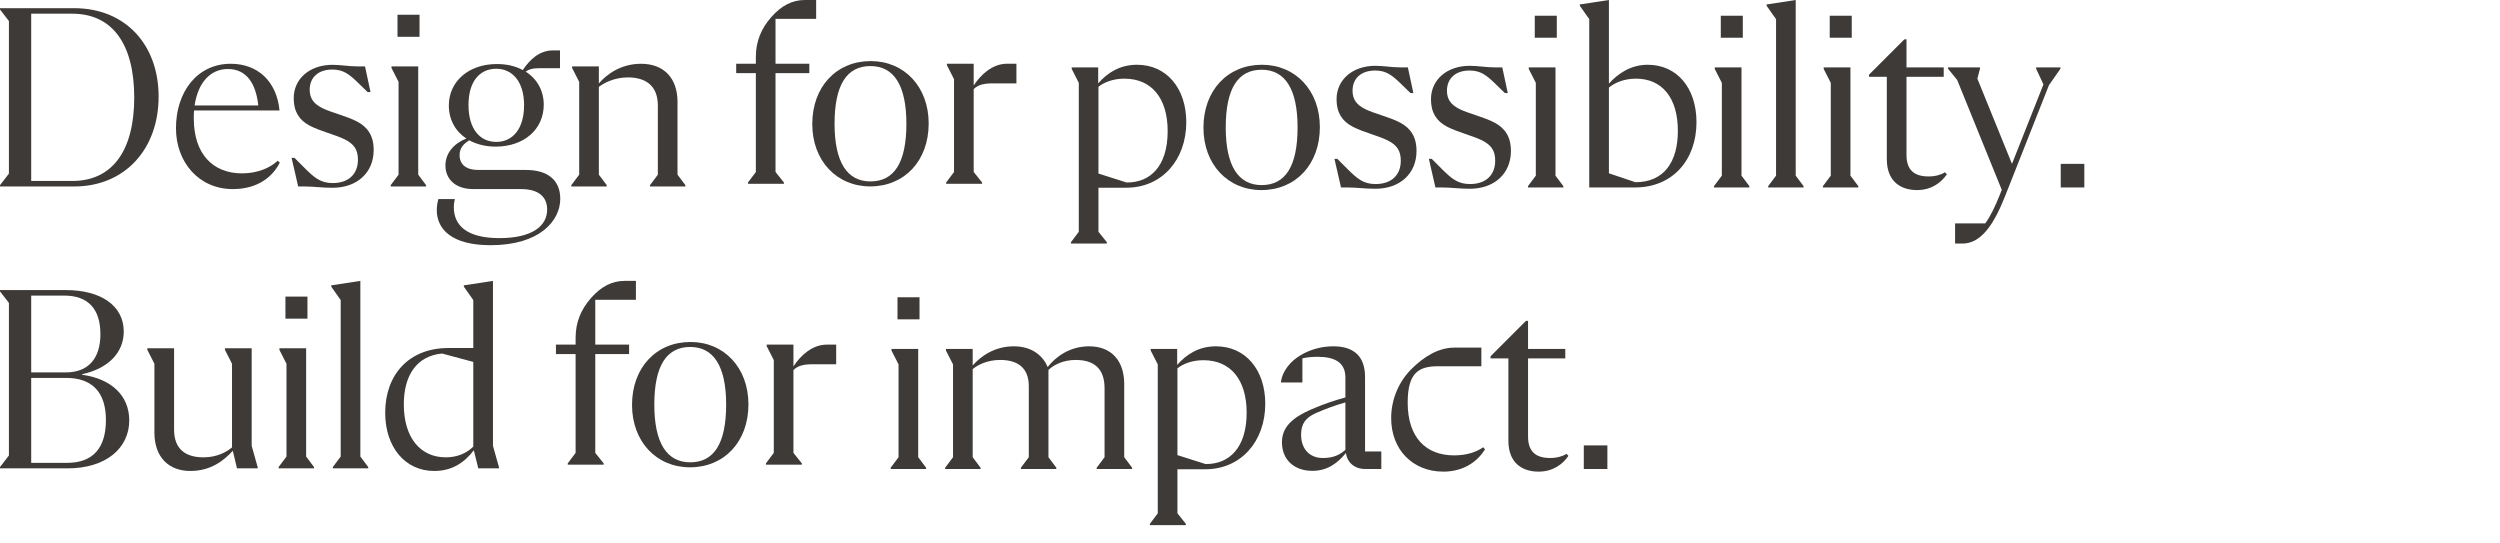 <?xml version="1.0" encoding="utf-8"?>
<svg xmlns="http://www.w3.org/2000/svg" fill="none" height="100%" overflow="visible" preserveAspectRatio="none" style="display: block;" viewBox="0 0 267 58" width="100%">
<g id="Headline">
<g id="Design">
<g id="Group 99906">
<path d="M72.358 18.655L73.198 19.775V19.915H69.418V19.775L70.258 18.655V11.263C70.258 9.191 68.998 8.267 67.066 8.267C65.61 8.267 64.518 8.855 63.958 9.275V18.655L64.798 19.775V19.915H61.018V19.775L61.858 18.655V8.743L61.102 7.259V7.091H63.958V8.911C64.798 7.931 66.31 6.811 68.466 6.811C70.93 6.811 72.358 8.379 72.358 10.871V18.655Z" fill="#3D3A37" id="Vector"/>
<path d="M56.168 18.151C58.436 18.151 59.836 19.187 59.836 21.231C59.836 23.555 57.68 26.187 52.388 26.187C48.244 26.187 46.648 24.479 46.648 22.435C46.648 22.015 46.732 21.567 46.816 21.259H48.58C48.524 21.483 48.468 21.791 48.468 22.127C48.468 24.087 49.868 25.431 53.34 25.431C56.784 25.431 58.436 24.171 58.436 22.379C58.436 21.063 57.568 20.195 55.664 20.195H50.54C48.524 20.195 47.572 19.019 47.572 17.675C47.572 16.359 48.468 15.323 49.812 14.791C48.636 14.035 47.936 12.775 47.936 11.263C47.936 8.687 50.064 6.839 53.06 6.839C54.124 6.839 55.076 7.063 55.832 7.483C56.56 6.391 57.596 5.383 59.052 5.383H59.808V7.287H57.484C56.896 7.287 56.476 7.399 56.14 7.651C57.344 8.407 58.072 9.667 58.072 11.179C58.072 13.811 55.972 15.659 52.92 15.659C51.856 15.659 50.904 15.407 50.12 14.987C49.504 15.351 49.084 15.827 49.084 16.555C49.084 17.619 49.84 18.151 51.072 18.151H56.168ZM53.004 7.343C51.24 7.343 50.036 8.687 50.036 11.207C50.036 13.727 51.212 15.155 53.004 15.155C54.74 15.155 55.972 13.783 55.972 11.235C55.972 8.743 54.74 7.343 53.004 7.343Z" fill="#3D3A37" id="Vector_2"/>
<path d="M44.806 1.575V3.927H42.454V1.575H44.806ZM41.726 19.915V19.775L42.566 18.655V8.743L41.81 7.259V7.091H44.666V18.655L45.506 19.775V19.915H41.726Z" fill="#3D3A37" id="Vector_3"/>
<path d="M31.844 19.915L31.144 16.863H31.452L32.516 17.927C33.58 18.991 34.252 19.551 35.54 19.551C37.22 19.551 38.228 18.599 38.228 17.059C38.228 16.023 37.836 15.379 36.8 14.875C35.764 14.371 34.196 14.007 33.076 13.419C31.956 12.831 31.368 11.907 31.368 10.507C31.368 8.379 33.104 6.923 35.512 6.923C36.38 6.923 37.248 7.091 38.172 7.091H38.984L39.572 9.835H39.264L38.256 8.855C37.248 7.875 36.632 7.427 35.484 7.427C34.028 7.427 33.076 8.239 33.076 9.583C33.076 10.507 33.496 11.095 34.476 11.571C35.456 12.047 37.08 12.411 38.172 12.999C39.264 13.587 39.908 14.483 39.908 16.023C39.908 18.431 38.144 20.055 35.512 20.055C34.392 20.055 33.524 19.915 32.516 19.915H31.844Z" fill="#3D3A37" id="Vector_4"/>
<path d="M29.657 17.171L29.881 17.367C29.181 18.767 27.642 20.195 24.869 20.195C21.201 20.195 18.794 17.283 18.794 13.699C18.794 9.807 21.061 6.811 24.645 6.811C27.502 6.811 29.546 8.659 29.854 11.795H20.726C20.698 12.075 20.698 12.355 20.698 12.663C20.698 16.387 22.686 18.515 25.849 18.515C27.558 18.515 28.873 17.899 29.657 17.171ZM24.337 7.371C22.462 7.371 21.145 8.827 20.782 11.263H27.585C27.334 8.911 26.326 7.371 24.337 7.371Z" fill="#3D3A37" id="Vector_5"/>
<path d="M7.924 0.875C13.384 0.875 16.94 4.767 16.94 10.311C16.94 15.939 13.328 19.915 7.924 19.915H0V19.775L0.952 18.543V2.247L0 1.015V0.875H7.924ZM7.728 19.327C11.984 19.327 14.336 16.107 14.336 10.423C14.336 4.683 11.984 1.463 7.728 1.463H3.332V19.327H7.728Z" fill="#3D3A37" id="Vector_6"/>
</g>
</g>
<g id="for">
<g id="Group 99905">
<path d="M107.574 6.804H108.554V8.904H106.006C105.054 8.904 104.438 9.072 103.99 9.52V18.368L104.886 19.488V19.628H101.05V19.488L101.89 18.368V8.456L101.134 6.972V6.804H103.99V9.128C104.746 7.98 105.978 6.804 107.574 6.804Z" fill="#3D3A37" id="Vector_7"/>
<path d="M92.939 19.908C89.355 19.908 86.751 17.164 86.751 13.244C86.751 9.268 89.327 6.524 92.995 6.524C96.579 6.524 99.183 9.268 99.183 13.188C99.183 17.164 96.607 19.908 92.939 19.908ZM92.967 19.376C95.487 19.376 96.803 17.388 96.803 13.216C96.803 9.1 95.459 7.056 92.967 7.056C90.447 7.056 89.131 9.044 89.131 13.216C89.131 17.332 90.475 19.376 92.967 19.376Z" fill="#3D3A37" id="Vector_8"/>
<path d="M87.165 2.016H82.825V6.804H86.437V7.812H82.825V18.368L83.721 19.488V19.628H79.885V19.488L80.725 18.368V7.812H78.625V6.804H80.725V6.076C80.725 4.452 81.285 3.052 82.377 1.82C83.469 0.588 84.617 0 85.961 0H87.165V2.016Z" fill="#3D3A37" id="Vector_9"/>
</g>
</g>
<g id="possibility">
<g id="Group 99904">
<path d="M220.086 17.5H222.606V20.02H220.086V17.5Z" fill="#3D3A37" id="Vector_10"/>
<path d="M217.455 7.196H220.059V7.336L218.827 9.1L214.123 21C212.891 24.108 211.519 26.012 209.587 26.012H208.803V23.856H212.023C212.583 23.1 213.059 22.092 213.535 20.916L213.787 20.272L209.027 8.54L208.047 7.336V7.196H211.463V7.336L211.183 8.4L214.879 17.5L218.239 9.016L217.455 7.336V7.196Z" fill="#3D3A37" id="Vector_11"/>
<path d="M199.609 7.98L203.389 4.2H203.613V7.196H207.589V8.204H203.613V16.548C203.613 18.116 204.397 18.844 205.965 18.844C206.693 18.844 207.281 18.676 207.729 18.396L207.925 18.62C207.309 19.516 206.273 20.3 204.733 20.3C203.053 20.3 201.513 19.432 201.513 16.996V8.204H199.609V7.98Z" fill="#3D3A37" id="Vector_12"/>
<path d="M197.767 1.68V4.032H195.415V1.68H197.767ZM194.687 20.02V19.88L195.527 18.76V8.848L194.771 7.364V7.196H197.627V18.76L198.467 19.88V20.02H194.687Z" fill="#3D3A37" id="Vector_13"/>
<path d="M189.682 2.044L188.674 0.616V0.476L191.782 0V18.76L192.622 19.88V20.02H188.842V19.88L189.682 18.76V2.044Z" fill="#3D3A37" id="Vector_14"/>
<path d="M186.132 1.68V4.032H183.78V1.68H186.132ZM183.052 20.02V19.88L183.892 18.76V8.848L183.136 7.364V7.196H185.992V18.76L186.832 19.88V20.02H183.052Z" fill="#3D3A37" id="Vector_15"/>
<path d="M175.976 6.916C179.112 6.916 181.184 9.408 181.184 13.048C181.184 17.108 178.608 20.02 174.632 20.02H169.732V2.044L168.724 0.616V0.476L171.832 0V8.932C172.812 7.84 174.184 6.916 175.976 6.916ZM174.66 19.46C177.712 19.46 179.196 17.304 179.196 13.972C179.196 10.416 177.488 8.4 174.716 8.4C173.484 8.4 172.476 8.82 171.832 9.352V18.508L174.66 19.46Z" fill="#3D3A37" id="Vector_16"/>
<path d="M166.266 1.68V4.032H163.914V1.68H166.266ZM163.186 20.02V19.88L164.026 18.76V8.848L163.27 7.364V7.196H166.126V18.76L166.966 19.88V20.02H163.186Z" fill="#3D3A37" id="Vector_17"/>
<path d="M153.303 20.02L152.603 16.968H152.911L153.975 18.032C155.039 19.096 155.711 19.656 156.999 19.656C158.679 19.656 159.687 18.704 159.687 17.164C159.687 16.128 159.295 15.484 158.259 14.98C157.223 14.476 155.655 14.112 154.535 13.524C153.415 12.936 152.827 12.012 152.827 10.612C152.827 8.484 154.563 7.028 156.971 7.028C157.839 7.028 158.707 7.196 159.631 7.196H160.443L161.031 9.94H160.723L159.715 8.96C158.707 7.98 158.091 7.532 156.943 7.532C155.487 7.532 154.535 8.344 154.535 9.688C154.535 10.612 154.955 11.2 155.935 11.676C156.915 12.152 158.539 12.516 159.631 13.104C160.723 13.692 161.367 14.588 161.367 16.128C161.367 18.536 159.603 20.16 156.971 20.16C155.851 20.16 154.983 20.02 153.975 20.02H153.303Z" fill="#3D3A37" id="Vector_18"/>
<path d="M143.22 20.02L142.52 16.968H142.828L143.892 18.032C144.956 19.096 145.628 19.656 146.916 19.656C148.596 19.656 149.604 18.704 149.604 17.164C149.604 16.128 149.212 15.484 148.176 14.98C147.14 14.476 145.572 14.112 144.452 13.524C143.332 12.936 142.744 12.012 142.744 10.612C142.744 8.484 144.48 7.028 146.888 7.028C147.756 7.028 148.624 7.196 149.548 7.196H150.36L150.948 9.94H150.64L149.632 8.96C148.624 7.98 148.008 7.532 146.86 7.532C145.404 7.532 144.452 8.344 144.452 9.688C144.452 10.612 144.872 11.2 145.852 11.676C146.832 12.152 148.456 12.516 149.548 13.104C150.64 13.692 151.284 14.588 151.284 16.128C151.284 18.536 149.52 20.16 146.888 20.16C145.768 20.16 144.9 20.02 143.892 20.02H143.22Z" fill="#3D3A37" id="Vector_19"/>
<path d="M134.717 20.3C131.133 20.3 128.529 17.556 128.529 13.636C128.529 9.66 131.105 6.916 134.773 6.916C138.357 6.916 140.961 9.66 140.961 13.58C140.961 17.556 138.385 20.3 134.717 20.3ZM134.745 19.768C137.265 19.768 138.581 17.78 138.581 13.608C138.581 9.492 137.237 7.448 134.745 7.448C132.225 7.448 130.909 9.436 130.909 13.608C130.909 17.724 132.253 19.768 134.745 19.768Z" fill="#3D3A37" id="Vector_20"/>
<path d="M121.431 6.916C124.595 6.916 126.695 9.436 126.695 13.048C126.695 17.052 124.119 20.048 120.283 20.048H117.315V24.752L118.211 25.872V26.012H114.375V25.872L115.215 24.752V8.848L114.459 7.364V7.196H117.287V8.904C118.267 7.784 119.583 6.916 121.431 6.916ZM120.395 19.488C122.803 19.488 124.707 17.808 124.707 14C124.707 10.528 123.027 8.4 120.087 8.4C118.827 8.4 117.875 8.82 117.315 9.268V18.536L120.311 19.488H120.395Z" fill="#3D3A37" id="Vector_21"/>
</g>
</g>
<g id="Build">
<g id="Group 99903">
<path d="M52.648 47.612L53.291 49.908V50.02H51.08L50.603 48.088C49.623 49.376 48.307 50.3 46.376 50.3C43.267 50.3 41.139 47.752 41.139 44.084C41.139 39.996 43.688 37.168 47.888 37.168H50.547V32.044L49.539 30.616V30.476L52.648 30V47.612ZM47.608 48.844C48.895 48.844 49.876 48.368 50.547 47.696V38.652L47.215 37.756C44.528 38.008 43.127 40.052 43.127 43.188C43.127 46.744 44.892 48.844 47.608 48.844Z" fill="#3D3A37" id="Vector_22"/>
<path d="M36.386 32.044L35.378 30.616V30.476L38.486 30V48.76L39.326 49.88V50.02H35.546V49.88L36.386 48.76V32.044Z" fill="#3D3A37" id="Vector_23"/>
<path d="M32.836 31.68V34.032H30.484V31.68H32.836ZM29.756 50.02V49.88L30.596 48.76V38.848L29.84 37.364V37.196H32.696V48.76L33.536 49.88V50.02H29.756Z" fill="#3D3A37" id="Vector_24"/>
<path d="M26.879 47.612L27.523 49.908V50.02H25.311L24.863 48.144C23.967 49.124 22.567 50.3 20.327 50.3C18.031 50.3 16.491 48.844 16.491 46.184V38.848L15.735 37.364V37.196H18.591V45.876C18.591 47.948 19.795 48.844 21.727 48.844C23.155 48.844 24.191 48.284 24.779 47.78V38.848L24.023 37.364V37.196H26.879V47.612Z" fill="#3D3A37" id="Vector_25"/>
<path d="M8.764 40.024C11.872 40.444 13.804 42.236 13.804 44.896C13.804 47.892 11.284 50.02 7.224 50.02H0V49.88L0.952 48.648V32.352L0 31.12V30.98H7.028C10.836 30.98 13.216 32.688 13.216 35.404C13.216 37.728 11.48 39.38 8.764 39.968V40.024ZM6.86 31.568H3.332V39.772H7.028C9.436 39.772 10.724 38.288 10.724 35.684C10.724 32.968 9.38 31.568 6.86 31.568ZM7.168 49.432C9.912 49.432 11.312 47.864 11.312 44.868C11.312 41.928 9.884 40.36 7.056 40.36H3.332V49.432H7.168Z" fill="#3D3A37" id="Vector_26"/>
</g>
</g>
<g id="for_2">
<g id="Group 99902">
<path d="M88.324 36.804H89.304V38.904H86.756C85.804 38.904 85.188 39.072 84.74 39.52V48.368L85.636 49.488V49.628H81.8V49.488L82.64 48.368V38.456L81.884 36.972V36.804H84.74V39.128C85.496 37.98 86.728 36.804 88.324 36.804Z" fill="#3D3A37" id="Vector_27"/>
<path d="M73.689 49.908C70.105 49.908 67.501 47.164 67.501 43.244C67.501 39.268 70.077 36.524 73.745 36.524C77.329 36.524 79.933 39.268 79.933 43.188C79.933 47.164 77.357 49.908 73.689 49.908ZM73.717 49.376C76.237 49.376 77.553 47.388 77.553 43.216C77.553 39.1 76.209 37.056 73.717 37.056C71.197 37.056 69.881 39.044 69.881 43.216C69.881 47.332 71.225 49.376 73.717 49.376Z" fill="#3D3A37" id="Vector_28"/>
<path d="M67.915 32.016H63.575V36.804H67.187V37.812H63.575V48.368L64.471 49.488V49.628H60.635V49.488L61.475 48.368V37.812H59.375V36.804H61.475V36.076C61.475 34.452 62.035 33.052 63.127 31.82C64.219 30.588 65.367 30 66.711 30H67.915V32.016Z" fill="#3D3A37" id="Vector_29"/>
</g>
</g>
<g id="impact">
<g id="Group 99901">
<path d="M169.149 47.57H171.669V50.09H169.149V47.57Z" fill="#3D3A37" id="Vector_30"/>
<path d="M159.192 38.05L162.972 34.27H163.196V37.266H167.172V38.274H163.196V46.618C163.196 48.186 163.98 48.914 165.548 48.914C166.276 48.914 166.864 48.746 167.312 48.466L167.508 48.69C166.892 49.586 165.856 50.37 164.316 50.37C162.636 50.37 161.096 49.502 161.096 47.066V38.274H159.192V38.05Z" fill="#3D3A37" id="Vector_31"/>
<path d="M154.149 50.37C150.873 50.37 148.577 48.018 148.577 44.658C148.577 42.614 149.417 40.738 150.733 39.422C152.049 38.106 153.617 37.126 155.325 37.126H158.209V39.114H153.617C151.545 39.114 150.341 39.758 150.341 43.006C150.341 46.674 152.245 48.634 155.297 48.634C156.725 48.634 157.733 48.242 158.405 47.766L158.601 47.99C157.817 49.25 156.361 50.37 154.149 50.37Z" fill="#3D3A37" id="Vector_32"/>
<path d="M145.788 48.214H147.524V50.09H145.816C144.584 50.09 143.856 49.306 143.744 48.382C142.904 49.39 141.84 50.286 140.16 50.286C138.2 50.286 136.912 49.082 136.912 47.234C136.912 45.61 138.032 44.602 140.02 43.734C141.364 43.146 142.568 42.754 143.688 42.446V40.318C143.688 38.722 142.568 38.106 140.72 38.106C140.104 38.106 139.544 38.162 139.096 38.274V40.85H136.8C136.94 39.59 137.864 38.554 138.9 37.938C139.936 37.322 141.14 36.986 142.4 36.986C144.612 36.986 145.788 38.078 145.788 40.262V48.214ZM141.28 48.914C142.428 48.914 143.072 48.578 143.688 48.046V42.978C142.596 43.286 141.532 43.678 140.524 44.126C139.46 44.602 138.956 45.246 138.956 46.422C138.956 47.906 139.824 48.914 141.28 48.914Z" fill="#3D3A37" id="Vector_33"/>
<path d="M129.866 36.986C133.03 36.986 135.13 39.506 135.13 43.118C135.13 47.122 132.554 50.118 128.718 50.118H125.75V54.822L126.646 55.942V56.082H122.81V55.942L123.65 54.822V38.918L122.894 37.434V37.266H125.722V38.974C126.702 37.854 128.018 36.986 129.866 36.986ZM128.83 49.558C131.238 49.558 133.142 47.878 133.142 44.07C133.142 40.598 131.462 38.47 128.522 38.47C127.262 38.47 126.31 38.89 125.75 39.338V48.606L128.746 49.558H128.83Z" fill="#3D3A37" id="Vector_34"/>
<path d="M120.067 48.83L120.907 49.95V50.09H117.127V49.95L117.967 48.83V41.466C117.967 39.366 116.847 38.442 114.887 38.442C113.543 38.442 112.535 38.974 111.975 39.506V48.83L112.815 49.95V50.09H109.035V49.95L109.875 48.83V41.242C109.875 39.338 108.755 38.442 106.823 38.442C105.479 38.442 104.443 38.946 103.883 39.422V48.83L104.723 49.95V50.09H100.943V49.95L101.783 48.83V38.918L101.027 37.434V37.266H103.883V39.03C104.723 38.078 106.179 36.986 108.279 36.986C110.323 36.986 111.443 38.106 111.891 39.198C112.731 38.134 114.215 36.986 116.315 36.986C118.723 36.986 120.067 38.554 120.067 41.018V48.83Z" fill="#3D3A37" id="Vector_35"/>
<path d="M98.205 31.75V34.102H95.853V31.75H98.205ZM95.125 50.09V49.95L95.965 48.83V38.918L95.209 37.434V37.266H98.065V48.83L98.905 49.95V50.09H95.125Z" fill="#3D3A37" id="Vector_36"/>
</g>
</g>
</g>
</svg>